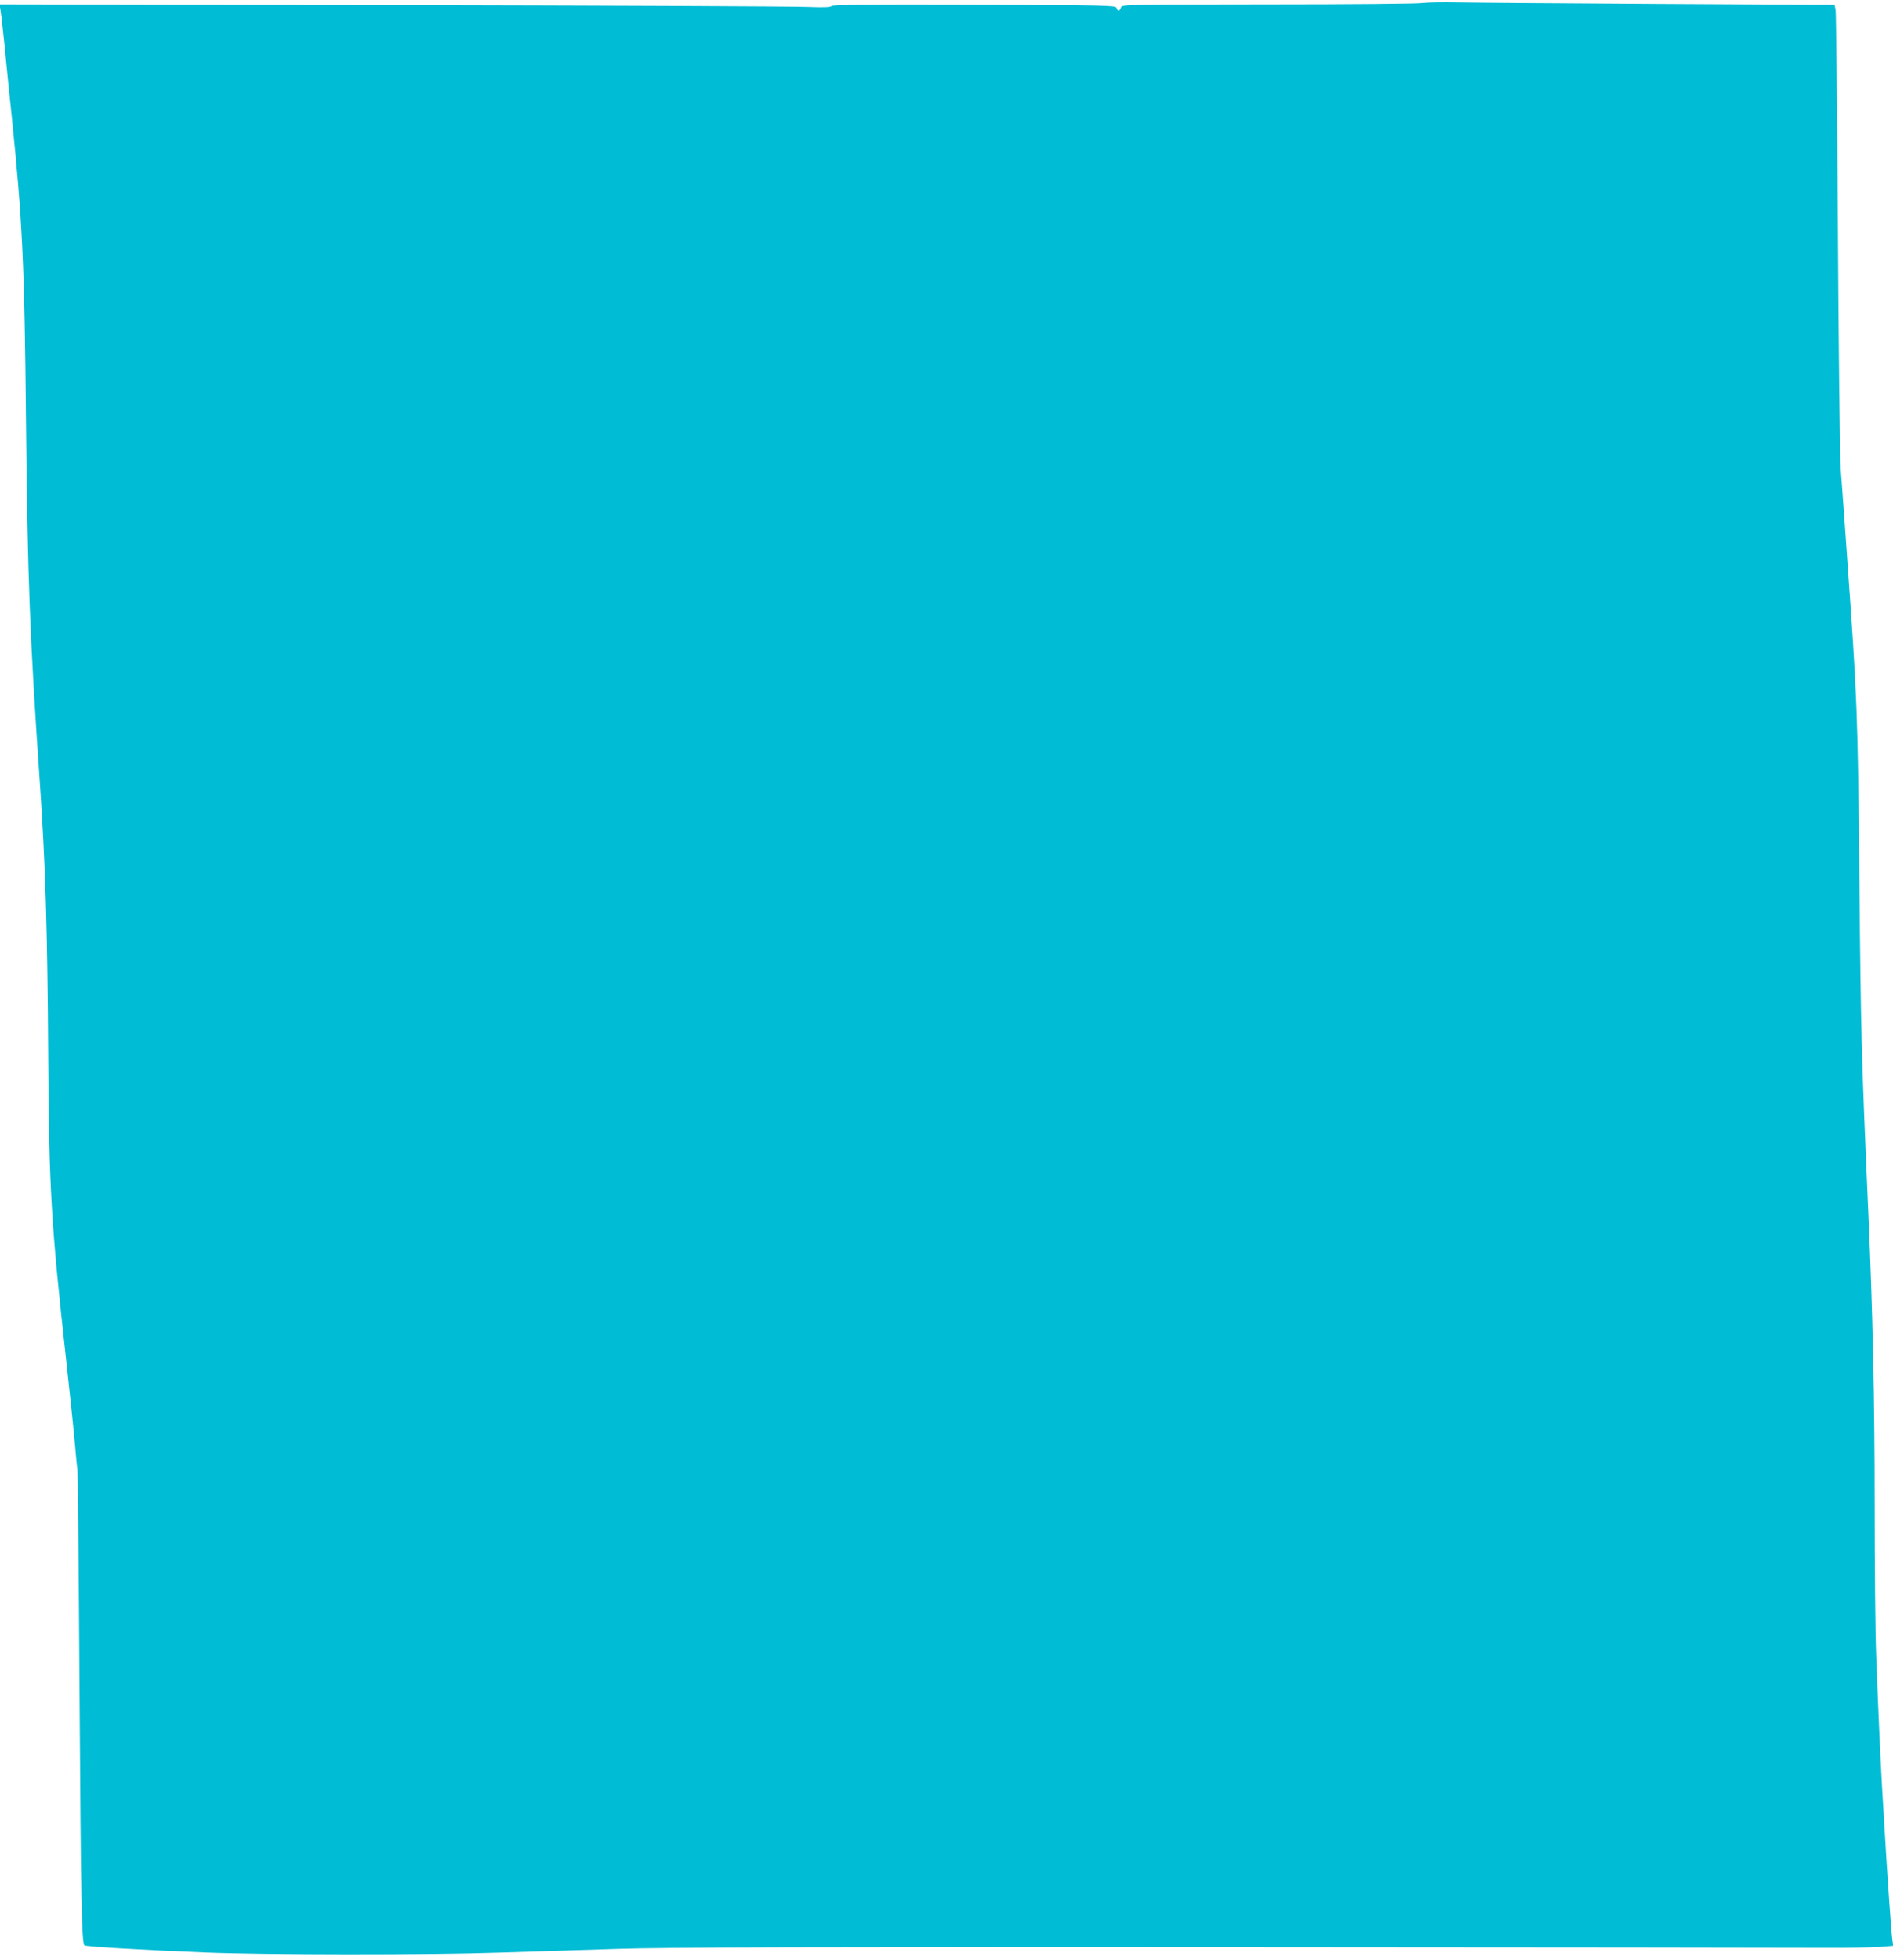 <?xml version="1.0" standalone="no"?>
<!DOCTYPE svg PUBLIC "-//W3C//DTD SVG 20010904//EN"
 "http://www.w3.org/TR/2001/REC-SVG-20010904/DTD/svg10.dtd">
<svg version="1.0" xmlns="http://www.w3.org/2000/svg"
 width="1237pt" height="1280pt" viewBox="0 0 1237 1280"
 preserveAspectRatio="xMidYMid meet">
<g transform="translate(0,1280) scale(0.1,-0.1)"
fill="#00bcd4" stroke="none">
<path d="M9295 12780 c-27 -5 -481 -9 -1007 -9 -947 -1 -957 -1 -963 -21 -8
-25 -22 -26 -29 -2 -5 16 -60 17 -926 21 -699 2 -924 0 -935 -9 -10 -8 -53
-10 -152 -6 -76 4 -1296 9 -2712 12 l-2574 5 7 -43 c4 -24 16 -131 27 -238 10
-107 30 -303 44 -435 72 -701 85 -964 95 -2025 10 -997 25 -1401 90 -2335 37
-537 50 -959 55 -1800 5 -843 19 -1091 115 -1955 27 -245 54 -503 60 -575 6
-71 13 -146 16 -165 3 -19 9 -687 14 -1485 9 -1342 14 -1602 32 -1620 8 -8
354 -29 783 -46 394 -16 1463 -17 1930 -1 204 6 548 17 765 24 298 10 1284 13
4010 11 1988 -1 3737 -3 3885 -4 149 -1 310 2 359 6 l88 7 -6 36 c-3 21 -12
131 -20 247 -14 194 -20 291 -46 725 -11 188 -27 534 -40 890 -6 146 -10 594
-10 995 0 675 -13 1253 -40 1865 -47 1064 -50 1186 -60 2225 -10 1075 -14
1166 -80 2085 -12 173 -27 382 -42 580 -5 80 -14 771 -18 1550 -5 773 -12
1421 -15 1442 l-7 36 -1141 6 c-628 4 -1223 8 -1322 10 -99 2 -202 0 -230 -4z"/>
</g>
</svg>
